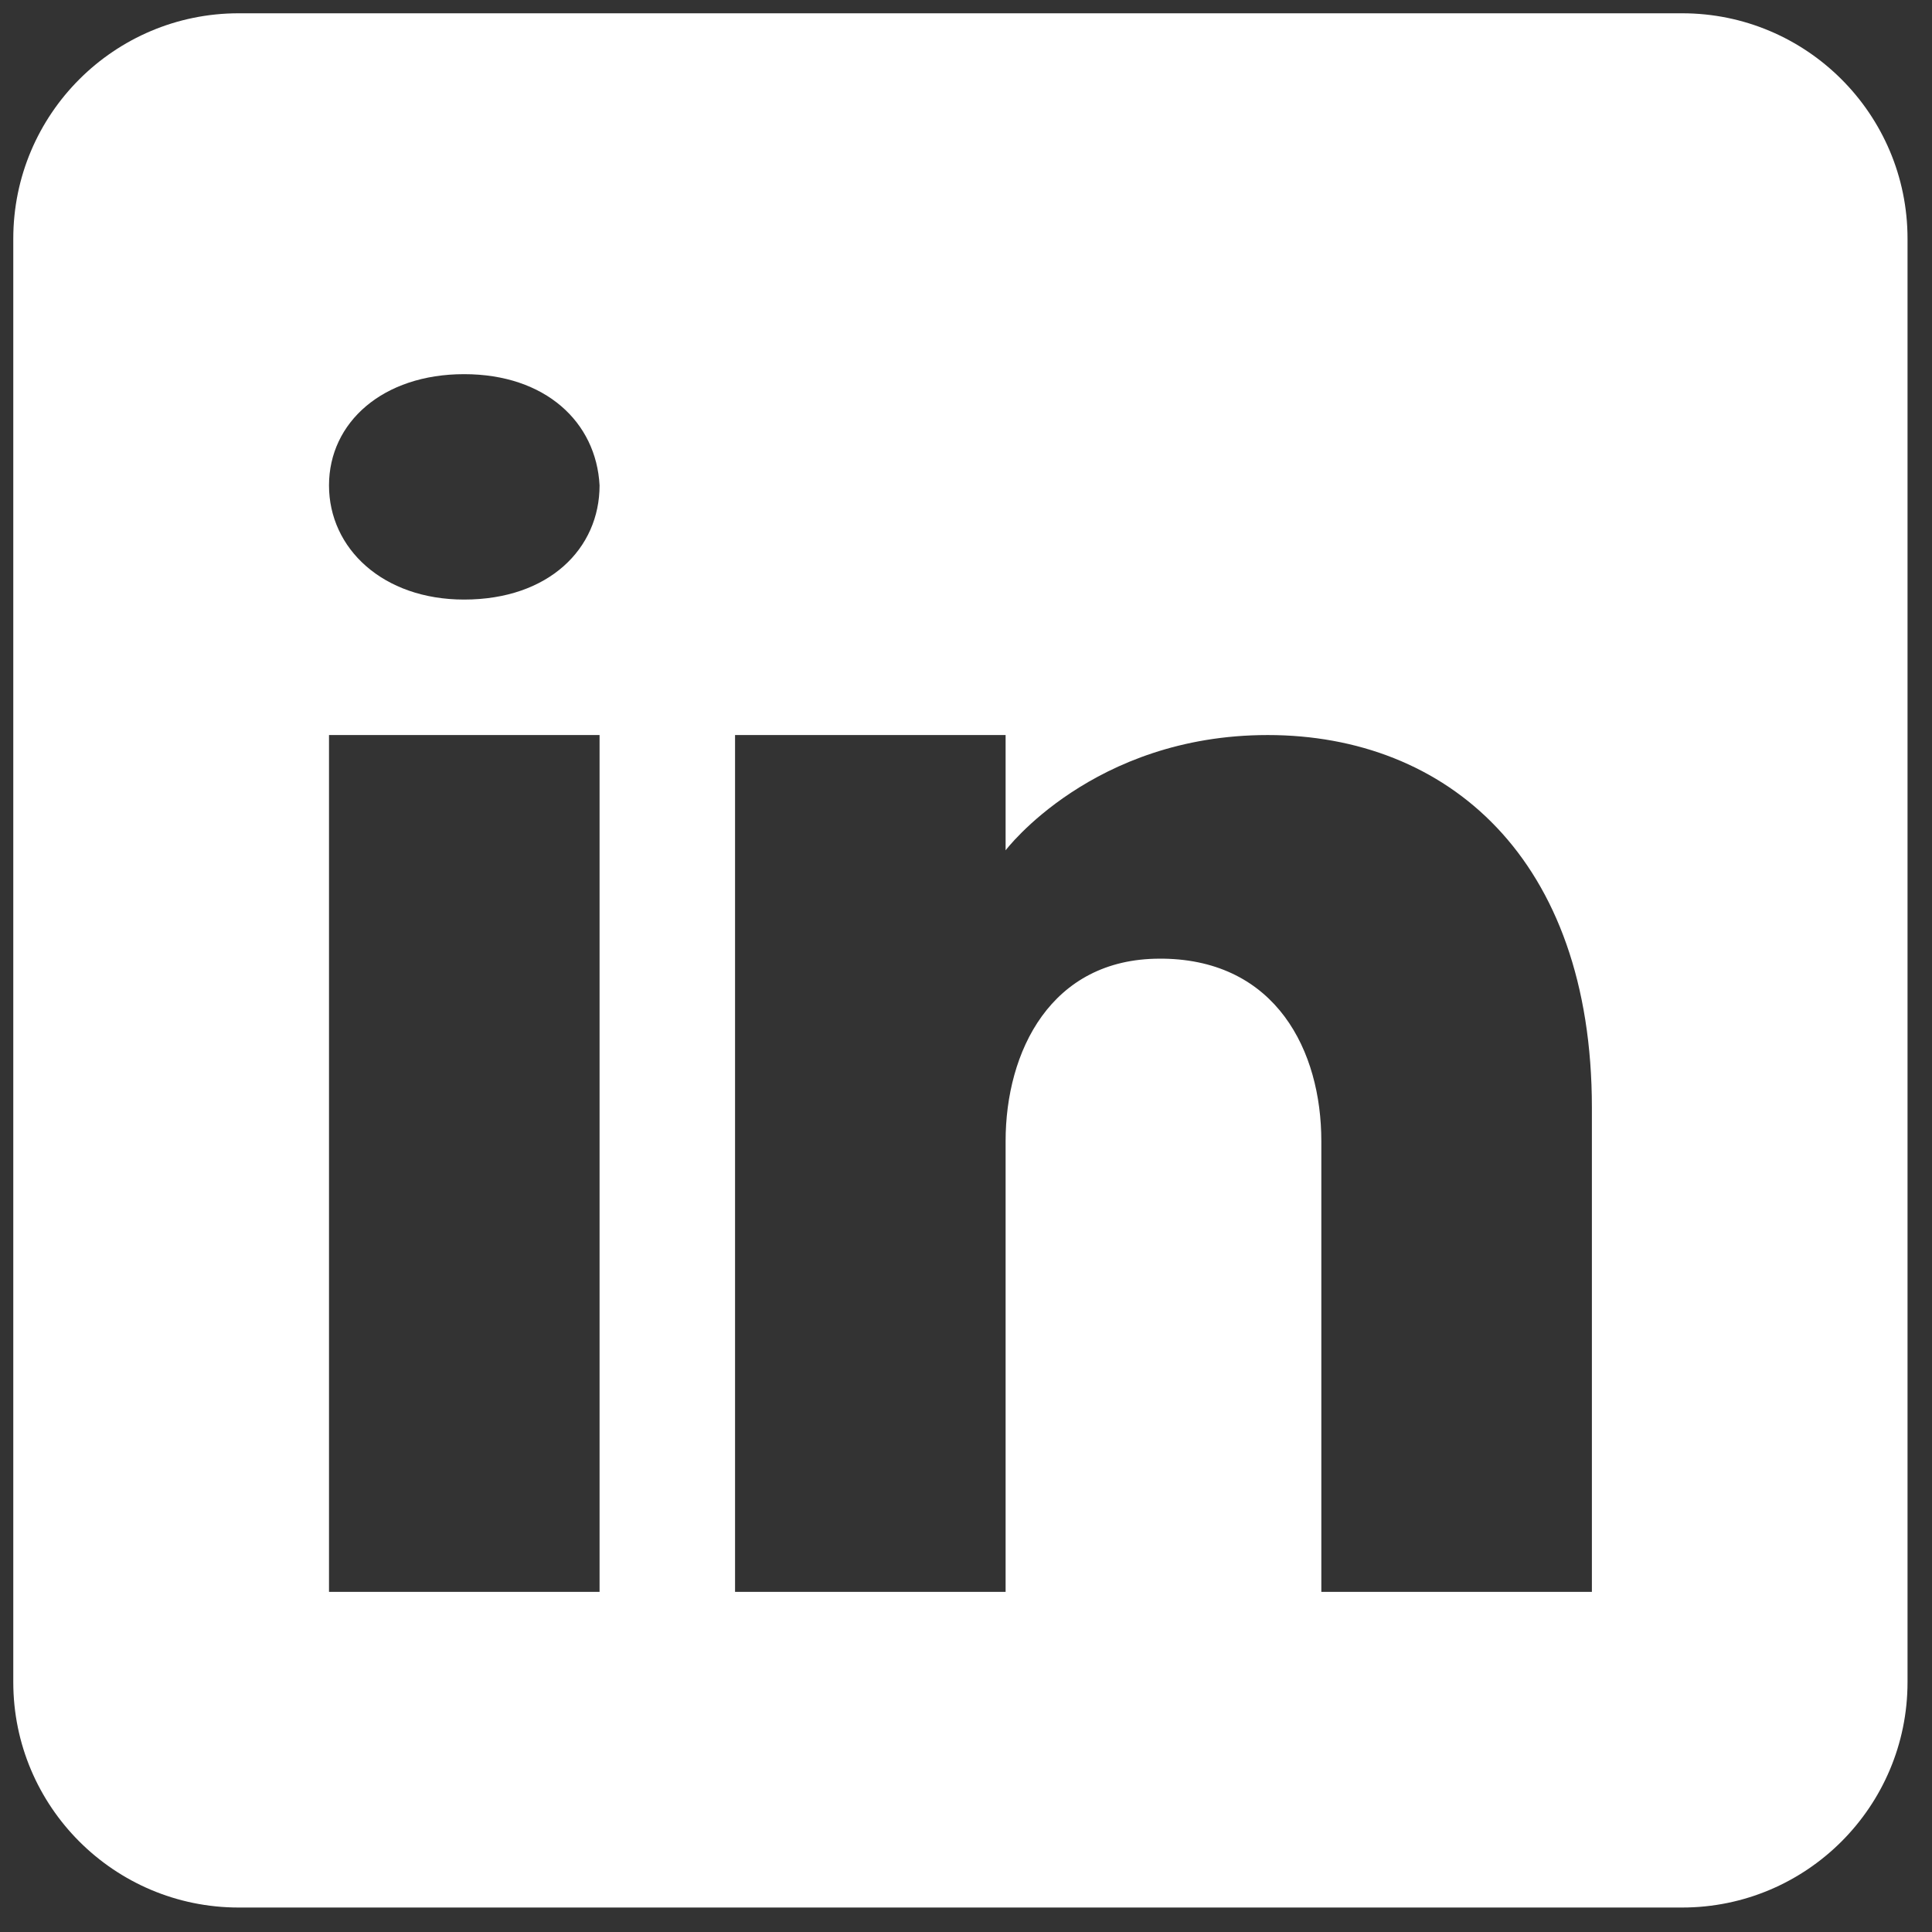 <svg width="24" height="24" xmlns="http://www.w3.org/2000/svg">

 <rect width="100%" height="100%" fill="#333333" stroke="none"/>

 <g>
  <title>Layer 1</title>
  <g id="surface32297663">
   <path id="svg_1" fill-rule="nonzero" fill="rgb(100%,100%,100%)" d="m20.896,0.165l-17.931,0c-1.546,0 -2.8,1.254 -2.8,2.8l0,17.931c0,1.546 1.254,2.8 2.8,2.8l17.931,0c1.546,0 2.8,-1.254 2.8,-2.8l0,-17.931c0,-1.546 -1.254,-2.8 -2.8,-2.8zm-13.448,8.966l0,10.644l-3.361,0l0,-10.644l3.361,0zm-3.361,-3.101c0,-0.784 0.67,-1.382 1.678,-1.382c1.012,0 1.642,0.597 1.683,1.382c0,0.784 -0.629,1.418 -1.683,1.418c-1.008,0 -1.678,-0.634 -1.678,-1.418zm15.688,13.745l-3.361,0c0,0 0,-5.19 0,-5.6c0,-1.122 -0.561,-2.244 -1.961,-2.266l-0.046,0c-1.354,0 -1.915,1.154 -1.915,2.266c0,0.506 0,5.6 0,5.6l-3.361,0l0,-10.644l3.361,0l0,1.432c0,0 1.081,-1.432 3.256,-1.432c2.225,0 4.027,1.528 4.027,4.629l0,6.015zm0,0"/>
  </g>
 </g>
</svg>